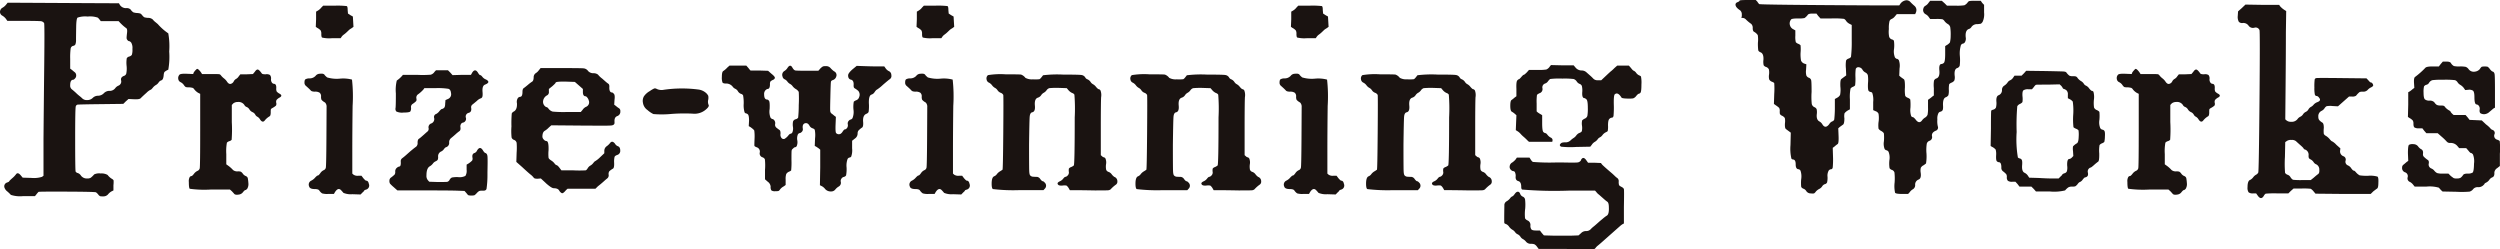 <svg xmlns="http://www.w3.org/2000/svg" xmlns:xlink="http://www.w3.org/1999/xlink" width="335.108" height="33.413" viewBox="0 0 335.108 33.413"><defs><clipPath id="a"><rect width="335.108" height="33.413" fill="none"/></clipPath></defs><g transform="translate(0 0)"><g transform="translate(0 0)" clip-path="url(#a)"><path d="M.822.565,1.028.31,7.766.346q6.78.039,7.477.037h.7L16.065.6a.962.962,0,0,0,.862.437.76.76,0,0,1,.577.181,1.313,1.313,0,0,0,.369.383,1.915,1.915,0,0,0,.493.091,2.122,2.122,0,0,1,.452.071,1.067,1.067,0,0,1,.266.256.888.888,0,0,0,.287.255,2.58,2.58,0,0,0,.474.071.9.9,0,0,1,.635.22,1.984,1.984,0,0,0,.329.327c.123.1.239.194.349.291a7.31,7.31,0,0,0,1.4,1.236,9.833,9.833,0,0,1,.123,2.436,9.825,9.825,0,0,1-.123,2.436,1.78,1.78,0,0,0-.514.308,1.033,1.033,0,0,0-.1.382c-.027.412-.123.655-.287.726a.7.7,0,0,0-.391.291,1.046,1.046,0,0,1-.369.346,1.544,1.544,0,0,0-.431.383c-.137.169-.232.253-.287.253a2.049,2.049,0,0,0-.555.419q-.473.417-.76.708c-.11.123-.411.171-.9.146l-.739-.036-.37.327-.328.327-3.041.037q-3,.035-3.121.071a.356.356,0,0,0-.206.22q-.084.18-.083,4.4t.062,4.345a.443.443,0,0,0,.287.2.8.8,0,0,1,.39.291.964.964,0,0,0,.863.437.914.914,0,0,0,.473-.091,2.914,2.914,0,0,0,.472-.454A1.549,1.549,0,0,1,13.5,23.2a1.6,1.6,0,0,1,.925.2,2.019,2.019,0,0,0,.616.544q.165.11.186.2a3.977,3.977,0,0,1-.021.637v.691l-.287.145a1.684,1.684,0,0,0-.452.4.821.821,0,0,1-.616.255,2.7,2.7,0,0,1-.412-.019.637.637,0,0,1-.246-.2,1.461,1.461,0,0,0-.328-.327q-.123-.074-3.882-.091t-3.822.036a3.37,3.37,0,0,0-.266.31l-.206.253H3.123a4,4,0,0,1-1.664-.162,5.472,5.472,0,0,0-.472-.456,1.081,1.081,0,0,1-.369-.472.532.532,0,0,1,.328-.728c.19-.074.287-.127.287-.164s.13-.169.39-.4a3.308,3.308,0,0,0,.513-.527q.247-.363.659.145l.246.291,1.19.036a3.576,3.576,0,0,0,1.4-.145l.2-.146V18.6q.042-4.872.1-10.162t-.02-5.4a.635.635,0,0,0-.534-.255Q4.971,2.748,3.2,2.746H.987L.781,2.456a1.721,1.721,0,0,0-.452-.4A.572.572,0,0,1,0,1.528.645.645,0,0,1,.37.965a1.7,1.7,0,0,0,.452-.4M13.107,2.311a3.2,3.2,0,0,0-1.356-.146,3.185,3.185,0,0,0-1.355.146c-.11.1-.173.514-.185,1.253s-.021,1.3-.021,1.691a1.648,1.648,0,0,1-.082.637.375.375,0,0,1-.288.2.444.444,0,0,0-.349.364,9.028,9.028,0,0,0-.062,1.381v1.31l.246.181c.137.121.26.224.37.308a.521.521,0,0,1,.186.383.568.568,0,0,1-.145.436c-.11.121-.193.182-.246.182q-.412,0-.411.726a.627.627,0,0,0,.206.545,8.427,8.427,0,0,1,.7.618c.165.146.293.255.39.327a4.107,4.107,0,0,1,.349.31.883.883,0,0,0,.637.2,1.035,1.035,0,0,0,.74-.291,1.014,1.014,0,0,1,.718-.291,1.1,1.1,0,0,0,.762-.327,1.046,1.046,0,0,1,.718-.327.921.921,0,0,0,.821-.363,1.041,1.041,0,0,1,.411-.328.6.6,0,0,0,.37-.728q-.084-.4.369-.582a.464.464,0,0,0,.328-.327,3.406,3.406,0,0,0,.042-1.017,3.875,3.875,0,0,1,.02-1.018.51.51,0,0,1,.328-.236.662.662,0,0,0,.35-.218,2.128,2.128,0,0,0,.083-.8,1.437,1.437,0,0,0-.165-.855c-.111-.12-.193-.181-.248-.181a.335.335,0,0,1-.246-.146.448.448,0,0,1-.123-.291c0-.121.02-.35.061-.69s.007-.545-.1-.618a5.926,5.926,0,0,1-.862-.764L15.9,2.783H13.518l-.124-.146a1.732,1.732,0,0,0-.287-.326" transform="translate(0 0.052)" fill="#1a1311"/><path d="M22.806,8.052c.1-.1.158-.146.185-.146q.165,0,.493.437l.165.255h1.191c.6,0,.959.007,1.069.018a.343.343,0,0,1,.246.128,2.372,2.372,0,0,0,.431.436,1.791,1.791,0,0,1,.431.473q.207.291.432.273a.628.628,0,0,0,.432-.31.771.771,0,0,1,.328-.364,1.019,1.019,0,0,0,.369-.363l.206-.255h.862l.823-.036.245-.291c.165-.242.308-.346.432-.31s.294.213.514.527c.054.074.218.11.493.11a.856.856,0,0,1,.6.091.706.706,0,0,1,.144.527.71.71,0,0,0,.144.528.4.4,0,0,0,.225.127c.248,0,.356.207.329.618a.885.885,0,0,0,.062.418,1.369,1.369,0,0,0,.349.272q.492.256.082.51a1.464,1.464,0,0,0-.451.343.582.582,0,0,0-.042.4.473.473,0,0,1-.041.364,2.549,2.549,0,0,1-.452.308c-.138.074-.213.134-.227.182a2.157,2.157,0,0,0-.02.4q0,.473-.165.545a2.31,2.31,0,0,0-.658.582c-.193.218-.4.159-.617-.181a.932.932,0,0,0-.349-.346.641.641,0,0,1-.287-.291.762.762,0,0,0-.369-.327A.921.921,0,0,1,30,13.342a.783.783,0,0,0-.37-.327.536.536,0,0,1-.308-.272.93.93,0,0,0-.862-.4,1.012,1.012,0,0,0-.616.181l-.207.218v2.29a18.458,18.458,0,0,1-.021,2.381.659.659,0,0,1-.307.182.721.721,0,0,0-.329.2,6.311,6.311,0,0,0-.082,1.527V20.7l.206.146a4.085,4.085,0,0,1,.7.618.9.9,0,0,0,.617.182,1.338,1.338,0,0,1,.41.036.92.92,0,0,1,.246.217.919.919,0,0,0,.411.364.46.46,0,0,1,.288.272,5.673,5.673,0,0,1,.082.673,1.215,1.215,0,0,1-.164.781c-.111.11-.193.165-.248.165s-.158.09-.308.272a.783.783,0,0,1-.472.31c-.356.074-.59.048-.7-.072-.082-.1-.193-.218-.329-.364l-.246-.217H24.757A14.526,14.526,0,0,1,22,23.977q-.123-.109-.123-.91A1.127,1.127,0,0,1,22,22.4a.339.339,0,0,1,.228-.127c.067,0,.176-.1.328-.291a1.278,1.278,0,0,1,.472-.4.5.5,0,0,0,.308-.345Q23.4,21,23.4,16.124V11.251l-.287-.145a1.968,1.968,0,0,1-.493-.437.545.545,0,0,0-.227-.217,2.686,2.686,0,0,0-.473-.074,1.565,1.565,0,0,1-.452-.036.875.875,0,0,1-.245-.255,1.15,1.15,0,0,0-.452-.4.53.53,0,0,1-.308-.417.652.652,0,0,1,.144-.563c.082-.121.411-.171.986-.146l.863.036.082-.218a2.325,2.325,0,0,1,.267-.327" transform="translate(3.435 1.327)" fill="#1a1311"/><path d="M37,9.779c.356-.048.575.012.658.182a2.335,2.335,0,0,0,.329.31,4.5,4.5,0,0,0,1.705.162,4.642,4.642,0,0,1,1.622.128,20.507,20.507,0,0,1,.082,3.526q-.042,3.4-.041,6.236V23.16l.164.146a.961.961,0,0,0,.618.145h.451l.246.327c.192.218.315.327.37.327.192,0,.314.146.37.437a.565.565,0,0,1-.37.764c-.165.049-.246.091-.246.127s-.083.126-.246.272l-.246.255-1.11-.036a2.566,2.566,0,0,1-1.191-.181c-.056-.074-.152-.183-.287-.328q-.412-.471-.863.255l-.124.218h-.78a2.441,2.441,0,0,1-.8-.074,1.442,1.442,0,0,1-.39-.4c-.082-.12-.287-.182-.616-.182-.439,0-.686-.12-.74-.363a.583.583,0,0,1,.287-.764,1.6,1.6,0,0,0,.514-.4c.179-.193.3-.291.37-.291s.178-.1.328-.31a1.123,1.123,0,0,1,.452-.4.463.463,0,0,0,.288-.327q.061-.237.082-3.964t.021-4.163a.793.793,0,0,0-.207-.618,1.639,1.639,0,0,1-.472-.364,1,1,0,0,1-.062-.436.616.616,0,0,0-.185-.509,1.054,1.054,0,0,0-.637-.146c-.3,0-.494-.06-.576-.181q-.165-.18-.617-.582a.54.54,0,0,1-.206-.473c0-.218.042-.357.124-.418a1.109,1.109,0,0,1,.493-.127,1.09,1.09,0,0,0,.863-.327A.712.712,0,0,1,37,9.779M37.2.908l.246-.255h1.521a11.009,11.009,0,0,1,1.643.055c.082.036.123.213.123.527l.042.473.328.218.328.181.041.691.041.69-.246.182a2.6,2.6,0,0,0-.307.2q-.061.054-.308.291a3.62,3.62,0,0,1-.431.364,1.191,1.191,0,0,0-.308.308l-.123.182H38.6A4.185,4.185,0,0,1,37.3,4.925c-.069-.06-.1-.224-.1-.491a.893.893,0,0,0-.082-.454,1.5,1.5,0,0,0-.452-.346l-.206-.146L36.5,2.472V1.453l.246-.145a1.663,1.663,0,0,0,.452-.4" transform="translate(5.869 0.109)" fill="#1a1311"/><path d="M50.732,8.28l.206-.218h1.6l.328.328.287.327,1.233-.036h1.233l.164-.291q.41-.655.821.071c.11.171.2.256.267.256s.164.078.287.236a1.066,1.066,0,0,0,.473.346q.7.363-.123.69c-.276.1-.384.437-.331,1.018.028.388,0,.624-.082.709a.331.331,0,0,1-.206.127,1.542,1.542,0,0,0-.472.327q-.391.328-.6.491a.455.455,0,0,0-.164.456c.055.363-.056.582-.331.654a.51.51,0,0,0-.369.69.511.511,0,0,1-.123.456.455.455,0,0,1-.267.162.392.392,0,0,0-.246.146.616.616,0,0,0-.1.509c.028.243-.02.405-.144.491a5.236,5.236,0,0,0-.452.363c-.179.159-.288.255-.329.291s-.151.128-.328.273a.716.716,0,0,0-.267.582.585.585,0,0,1-.451.654,1.015,1.015,0,0,0-.267.273.887.887,0,0,1-.39.308.7.7,0,0,0-.37.691.881.881,0,0,1-.062.418.747.747,0,0,1-.287.2.873.873,0,0,0-.349.291,1.4,1.4,0,0,1-.41.364q-.454.254-.453,1.2a.9.9,0,0,0,.207.691l.164.182,1.11.036c.766,0,1.2-.006,1.294-.019a.515.515,0,0,0,.308-.236.692.692,0,0,1,.328-.346,3.669,3.669,0,0,1,.822-.054,1.708,1.708,0,0,0,.986-.165,1.294,1.294,0,0,0,.164-.818v-.691l.246-.145a2.884,2.884,0,0,0,.494-.4.571.571,0,0,0,.041-.4c-.056-.339.041-.545.287-.617a.6.6,0,0,0,.329-.328q.41-.69.822.036c.109.169.206.267.287.292.164.048.259.194.287.436s.026.958,0,2.146v.291a12.982,12.982,0,0,1-.124,1.926c-.055.2-.234.279-.535.255H57.1a.921.921,0,0,0-.39.055,1.686,1.686,0,0,0-.328.291,1.423,1.423,0,0,1-.308.272,2.126,2.126,0,0,1-.781,0,.858.858,0,0,1-.246-.255l-.287-.327-.985-.036q-1.028-.035-4.521-.036H45.76l-.534-.473a4.22,4.22,0,0,1-.452-.436.624.624,0,0,1-.082-.363.509.509,0,0,1,.246-.474,4.741,4.741,0,0,0,.452-.381.608.608,0,0,0,.082-.382.609.609,0,0,1,.225-.527.727.727,0,0,1,.31-.165c.165,0,.231-.217.206-.653a.491.491,0,0,1,.164-.437,7.085,7.085,0,0,0,.576-.473l.493-.437c.054-.048.171-.145.349-.291s.334-.266.473-.363a.625.625,0,0,0,.2-.545c0-.266.055-.436.165-.509a3.341,3.341,0,0,0,.369-.291l.74-.654a.472.472,0,0,0,.206-.472.54.54,0,0,1,.369-.655.624.624,0,0,0,.37-.728.431.431,0,0,1,.287-.545,1.309,1.309,0,0,0,.41-.363c.165-.193.274-.291.331-.291a.586.586,0,0,0,.266-.127c.124-.084.185-.285.185-.6l.042-.474.328-.145a.68.68,0,0,0,.41-.8c-.027-.315-.144-.5-.348-.565a9.091,9.091,0,0,0-1.705-.09H49.376l-.124.181a4.575,4.575,0,0,1-.78.691.542.542,0,0,0-.164.509.535.535,0,0,1-.021.346,2.68,2.68,0,0,1-.472.382.483.483,0,0,0-.227.491.878.878,0,0,1-.083.508q-.1.165-.924.165a1.77,1.77,0,0,1-.966-.146.551.551,0,0,1-.1-.472q.042-.328.041-1.946a5.348,5.348,0,0,1,.124-1.727,3.714,3.714,0,0,0,.7-.618l.124-.145h1.89a14.3,14.3,0,0,0,1.829-.019.9.9,0,0,0,.513-.382" transform="translate(7.507 1.354)" fill="#1a1311"/><path d="M62.4,8.069l.206-.255h3q2.423,0,2.773.036a.844.844,0,0,1,.6.363.943.943,0,0,0,.7.291.956.956,0,0,1,.617.182,3.156,3.156,0,0,0,.575.545l.37.327a4.358,4.358,0,0,0,.452.363c.109.072.149.243.123.509q0,.655.37.655c.055,0,.137.06.246.181s.137.388.082.8l-.041.655.246.182a2.442,2.442,0,0,0,.391.291.426.426,0,0,1,.185.4.619.619,0,0,1-.412.655c-.273.1-.4.35-.369.764v.071q.042.364-.41.419t-3.206.018H68.15l-4.109-.036-.328.291a2.589,2.589,0,0,1-.535.437q-.329.182-.329.8a.578.578,0,0,0,.187.382.5.5,0,0,0,.348.2q.328,0,.288,1.236a5.279,5.279,0,0,0,0,1c.026.11.144.231.348.363a1.686,1.686,0,0,1,.452.4.549.549,0,0,0,.287.236c.1.025.227.146.39.364l.246.327h1.562a15.951,15.951,0,0,0,1.705,0c.069-.023.158-.12.267-.291a.93.93,0,0,1,.348-.346,1.229,1.229,0,0,0,.391-.346c.138-.168.227-.253.267-.253a3.535,3.535,0,0,0,.637-.509l.575-.547V18.9a.755.755,0,0,1,.329-.617,2.134,2.134,0,0,0,.452-.437q.287-.363.656.109a.746.746,0,0,0,.37.328c.218.071.329.266.329.582a.565.565,0,0,1-.37.582c-.22.071-.349.162-.39.272a2.669,2.669,0,0,0-.062.745c.027.486-.028.764-.165.836a2.239,2.239,0,0,0-.493.363.7.7,0,0,0-.082.4.529.529,0,0,1-.144.508c-.123.1-.255.207-.39.328l-.37.327c-.11.1-.287.243-.534.436l-.329.327H66.219l-.206.183q-.412.508-.576.4a.832.832,0,0,1-.328-.327q-.165-.326-.739-.326c-.192,0-.534-.22-1.028-.655l-.7-.654-.452.036c-.274,0-.438-.042-.494-.127a2.3,2.3,0,0,0-.369-.382q-.329-.254-1.191-1.055l-.781-.691.041-1.272a8.764,8.764,0,0,0,0-1.272.548.548,0,0,0-.328-.4.513.513,0,0,1-.349-.327,8.428,8.428,0,0,1-.02-1.491,15.91,15.91,0,0,1,.041-1.726.6.6,0,0,1,.287-.273c.3-.168.438-.533.411-1.09a.95.95,0,0,1,.123-.71.451.451,0,0,1,.288-.162q.328,0,.328-.655,0-.4.165-.508c.109-.074.294-.22.555-.437a4.869,4.869,0,0,1,.575-.437q.184-.109.206-.544a.659.659,0,0,1,.267-.583,1.483,1.483,0,0,0,.452-.436m5.342,2.072L67.2,9.669,66.1,9.631q-1.48-.035-1.48.145,0,.074-.452.474l-.451.362v.364a.485.485,0,0,1-.207.473,1.016,1.016,0,0,0-.575.836.8.8,0,0,0,.185.563c.123.134.22.2.287.2s.158.074.269.218a1.063,1.063,0,0,0,.554.382,15.751,15.751,0,0,0,1.829.055h1.931l.246-.291a1.125,1.125,0,0,1,.452-.4.653.653,0,0,0,.37-.872.94.94,0,0,0-.186-.364c-.1-.12-.172-.181-.227-.181q-.37,0-.369-.582v-.4Z" transform="translate(9.857 1.312)" fill="#1a1311"/><path d="M74.7,10.512a3.657,3.657,0,0,1,.616-.363.467.467,0,0,1,.329.072,1.515,1.515,0,0,0,.945.11,17.02,17.02,0,0,1,4.6-.037,1.905,1.905,0,0,1,1.069.474,1.259,1.259,0,0,1,.287.381,1.489,1.489,0,0,1,0,.492,1.1,1.1,0,0,0,.041.708c.082.134-.015.322-.287.564a2.319,2.319,0,0,1-1.849.618,22.815,22.815,0,0,0-2.815.036,13.49,13.49,0,0,1-2.445.019,3.489,3.489,0,0,1-.8-.545,1.421,1.421,0,0,1-.6-.964,1.247,1.247,0,0,1,.123-.855,2.352,2.352,0,0,1,.781-.709" transform="translate(12.392 1.703)" fill="#1a1311"/><path d="M83.539,7.824l.328-.291h2.26l.287.327c.165.218.26.328.288.328h1.191l1.15.036.452.4q.41.328.451.491c.028.109-.041.213-.2.31a1.067,1.067,0,0,0-.39.236.759.759,0,0,0-.062.381c0,.413-.11.619-.328.619-.056,0-.144.055-.267.164a.726.726,0,0,0-.185.564c0,.46.135.691.41.691.055,0,.13.048.227.145s.13.473.1,1.126a2.154,2.154,0,0,0,.123,1.164c.11.121.2.182.267.182s.151.061.246.181a.63.63,0,0,1,.1.492.5.5,0,0,0,.186.491c.151.12.28.217.391.291s.155.249.144.527a.69.69,0,0,0,.144.564.367.367,0,0,0,.39.109,1.868,1.868,0,0,0,.554-.508c.11-.123.2-.183.267-.183s.144-.054.227-.162a1.4,1.4,0,0,0,.082-.783A2.054,2.054,0,0,1,92.394,15a.53.53,0,0,1,.308-.272.559.559,0,0,0,.369-.218,15.662,15.662,0,0,0,.082-1.673,16.193,16.193,0,0,0,0-1.781,1.018,1.018,0,0,0-.39-.383,1.509,1.509,0,0,1-.431-.381,1.028,1.028,0,0,0-.349-.308,1.033,1.033,0,0,1-.349-.31.979.979,0,0,0-.37-.31.5.5,0,0,1-.287-.382.6.6,0,0,1,.246-.728,1.258,1.258,0,0,0,.411-.4q.37-.582.658-.072c.135.243.273.376.411.4s.644.036,1.52.036h1.56l.288-.328a1.764,1.764,0,0,1,.329-.253,1.319,1.319,0,0,1,.41-.037.759.759,0,0,1,.6.255,3.02,3.02,0,0,0,.472.436.552.552,0,0,1,.288.728.676.676,0,0,1-.411.436c-.165.049-.26.123-.287.22s-.055.812-.083,2.144q-.04,1.491-.02,1.746a.521.521,0,0,0,.144.362,3.515,3.515,0,0,1,.369.292l.248.182-.041,1.017c-.028.7,0,1.091.082,1.163a.493.493,0,0,0,.617.072.968.968,0,0,0,.266-.308c.124-.181.227-.273.308-.273s.171-.06.266-.181a.623.623,0,0,0,.1-.492.53.53,0,0,1,.125-.472c.109-.11.19-.164.246-.164s.137-.055.246-.164a2.2,2.2,0,0,0,.144-1.163,3.947,3.947,0,0,1,.041-1.072,1.152,1.152,0,0,1,.349-.2.627.627,0,0,0,.369-.418.791.791,0,0,0-.123-.836c-.055-.049-.165-.133-.329-.255a.652.652,0,0,1-.246-.182.811.811,0,0,1-.041-.327c.027-.411-.082-.654-.328-.726q-.412-.074-.411-.582,0-.291.576-.8l.575-.473,1.028.036q1.027.037,1.849.037h.821l.206.291a1.143,1.143,0,0,0,.451.362.567.567,0,0,1,.288.51.515.515,0,0,1-.206.545q-.165.109-.924.763a5.657,5.657,0,0,1-.822.654c-.042,0-.138.1-.288.31a.755.755,0,0,1-.431.346q-.41.145-.328,1.382a5.85,5.85,0,0,1-.041.89c-.027.134-.138.236-.328.31q-.494.219-.411,1.091c.027.389-.015.631-.124.728a2.588,2.588,0,0,0-.534.453.719.719,0,0,0-.083.382.83.83,0,0,1-.369.655l-.369.291v1.018a2.5,2.5,0,0,1-.124,1.108.334.334,0,0,1-.225.127c-.07,0-.152.055-.248.164a2.575,2.575,0,0,0-.144,1.182,4.627,4.627,0,0,1-.062,1.017c-.041.123-.171.207-.39.256a.565.565,0,0,0-.266.255.49.49,0,0,0-.062.363.571.571,0,0,1-.287.654,1.665,1.665,0,0,0-.452.4.7.7,0,0,1-.576.253.985.985,0,0,1-.78-.327,1.408,1.408,0,0,0-.411-.363l-.288-.146.041-2.4V18.8l-.164-.146c-.137-.1-.26-.181-.37-.253l-.2-.109.041-1.018a3.7,3.7,0,0,0-.041-1.146.553.553,0,0,0-.308-.2.739.739,0,0,1-.39-.327c-.165-.314-.384-.424-.659-.327q-.328.145-.246.691a.473.473,0,0,1-.144.453.516.516,0,0,1-.287.164c-.068,0-.144.055-.225.165a1.433,1.433,0,0,0-.082.8,1.351,1.351,0,0,1-.083.783.328.328,0,0,1-.225.145c-.07,0-.159.061-.267.181a.4.4,0,0,0-.186.291q-.019.184-.02,1.2a10.428,10.428,0,0,1-.041,1.437.985.985,0,0,1-.288.164.793.793,0,0,0-.369.31,2.059,2.059,0,0,0-.082.745v.726l-.246.182a1.524,1.524,0,0,0-.493.4.617.617,0,0,1-.206.218,1.581,1.581,0,0,1-.453.036.777.777,0,0,1-.513-.109.817.817,0,0,1-.1-.509A.9.9,0,0,0,89,23.095l-.37-.327V21.495a7.237,7.237,0,0,0-.02-1.418.555.555,0,0,0-.31-.255.54.54,0,0,1-.369-.654.6.6,0,0,0-.411-.691q-.287-.109-.308-.2c-.014-.061-.006-.418.021-1.073a5.872,5.872,0,0,0-.041-.962c-.028-.085-.192-.237-.493-.456l-.248-.145.041-.728c0-.485-.055-.769-.164-.854a.5.5,0,0,0-.246-.128c-.055,0-.117-.041-.186-.126a3.262,3.262,0,0,1-.123-1.145,5.434,5.434,0,0,0-.082-1.146.454.454,0,0,0-.287-.2A.807.807,0,0,1,85,10.968a.785.785,0,0,0-.35-.327.886.886,0,0,1-.369-.31,1.111,1.111,0,0,0-.9-.4c-.246,0-.4-.049-.451-.146a1.856,1.856,0,0,1-.083-.726c0-.461.062-.728.186-.8a2.957,2.957,0,0,0,.513-.436" transform="translate(13.914 1.265)" fill="#1a1311"/><path d="M105.936,9.779c.356-.048.575.012.658.182a2.334,2.334,0,0,0,.329.31,4.5,4.5,0,0,0,1.705.162,4.642,4.642,0,0,1,1.622.128,20.509,20.509,0,0,1,.082,3.526q-.042,3.4-.041,6.236V23.16l.164.146a.961.961,0,0,0,.618.145h.451l.246.327c.192.218.315.327.37.327.192,0,.314.146.37.437a.565.565,0,0,1-.37.764c-.165.049-.246.091-.246.127s-.083.126-.246.272l-.246.255-1.11-.036a2.566,2.566,0,0,1-1.191-.181c-.056-.074-.152-.183-.287-.328q-.412-.471-.863.255l-.124.218h-.78a2.441,2.441,0,0,1-.8-.074,1.442,1.442,0,0,1-.39-.4c-.082-.12-.287-.182-.616-.182-.439,0-.686-.12-.74-.363a.583.583,0,0,1,.287-.764,1.6,1.6,0,0,0,.514-.4c.179-.193.3-.291.37-.291s.178-.1.328-.31a1.123,1.123,0,0,1,.452-.4.463.463,0,0,0,.288-.327q.061-.237.082-3.964t.021-4.163a.793.793,0,0,0-.207-.618,1.639,1.639,0,0,1-.472-.364,1,1,0,0,1-.062-.436.616.616,0,0,0-.185-.509,1.054,1.054,0,0,0-.637-.146c-.3,0-.494-.06-.576-.181q-.165-.18-.617-.582a.54.54,0,0,1-.206-.473c0-.218.042-.357.124-.418a1.109,1.109,0,0,1,.493-.127,1.09,1.09,0,0,0,.863-.327.712.712,0,0,1,.575-.291m.206-8.872.246-.255h1.521a11.009,11.009,0,0,1,1.643.055c.082.036.123.213.123.527l.042.473.328.218.328.181.041.691.041.69-.246.182a2.594,2.594,0,0,0-.307.2q-.061.054-.308.291a3.621,3.621,0,0,1-.431.364,1.191,1.191,0,0,0-.308.308l-.123.182h-1.192a4.185,4.185,0,0,1-1.294-.091c-.069-.06-.1-.224-.1-.491a.893.893,0,0,0-.082-.454,1.5,1.5,0,0,0-.452-.346l-.206-.146.041-1.017V1.453l.246-.145a1.663,1.663,0,0,0,.452-.4" transform="translate(17.449 0.109)" fill="#1a1311"/><path d="M113.415,8.639a10.3,10.3,0,0,1,2.342-.11q1.889,0,2.1.037a1.308,1.308,0,0,1,.575.436,1.8,1.8,0,0,0,1.007.2,4.763,4.763,0,0,0,.883-.018.905.905,0,0,0,.246-.236c.11-.134.186-.231.227-.291a15.8,15.8,0,0,1,2.691-.091q2.1,0,2.445.054a.712.712,0,0,1,.514.31.526.526,0,0,0,.308.272.979.979,0,0,1,.411.346.851.851,0,0,0,.328.31,1.3,1.3,0,0,1,.41.363c.179.206.3.308.371.308s.144.055.225.165a1.785,1.785,0,0,1,.082.909q-.04.745-.041,4.235v3.528l.165.145a.47.47,0,0,0,.246.146c.055,0,.123.048.206.145a1.4,1.4,0,0,1,.082.8,2.2,2.2,0,0,0,.021.728.524.524,0,0,0,.348.291.886.886,0,0,1,.39.31,1.607,1.607,0,0,0,.35.346.606.606,0,0,1,.411.582.492.492,0,0,1-.165.436,4.407,4.407,0,0,0-.74.654.645.645,0,0,1-.39.128c-.178.013-.745.018-1.705.018q-1.971-.035-2.67-.036h-.7l-.166-.291a1.125,1.125,0,0,0-.287-.327,1.715,1.715,0,0,0-.534,0c-.3.023-.493-.013-.575-.11-.165-.168-.083-.327.246-.472a1.141,1.141,0,0,0,.431-.346c.123-.158.218-.236.287-.236a.527.527,0,0,0,.287-.165.574.574,0,0,0,.185-.453,1.363,1.363,0,0,1,0-.492.591.591,0,0,1,.288-.2,1.468,1.468,0,0,0,.37-.218q.123-.145.123-6.435A23.287,23.287,0,0,0,125,11.256a.507.507,0,0,0-.287-.217,1.464,1.464,0,0,1-.494-.364l-.246-.291-1.108-.036a10.709,10.709,0,0,0-1.233.036.753.753,0,0,0-.369.291,1.121,1.121,0,0,1-.37.327.965.965,0,0,0-.349.328.83.83,0,0,1-.432.326q-.492.147-.41,1.055.082.837-.37.91c-.192.049-.3.253-.328.618s-.056,1.612-.082,3.745q0,2.947.02,3.472c.013.352.062.564.144.637a.562.562,0,0,0,.411.164c.192.013.356.019.493.019a.6.6,0,0,1,.431.291q.226.291.329.291c.068,0,.157.061.267.181a.565.565,0,0,1,0,.836l-.165.182h-3.328a22.986,22.986,0,0,1-3.453-.146q-.163-.109-.164-.726c0-.557.11-.885.328-.982a.81.81,0,0,0,.37-.291,1.5,1.5,0,0,1,.432-.382,3.282,3.282,0,0,0,.328-.217q.061-.056.1-4.945t0-5.072a.617.617,0,0,0-.349-.291.872.872,0,0,1-.412-.327.946.946,0,0,0-.348-.327,1.235,1.235,0,0,1-.39-.346,1.275,1.275,0,0,0-.39-.346.546.546,0,0,1-.349-.454.569.569,0,0,1,.185-.563" transform="translate(19.017 1.432)" fill="#1a1311"/><path d="M129.919,8.639a10.3,10.3,0,0,1,2.342-.11q1.889,0,2.1.037a1.308,1.308,0,0,1,.575.436,1.8,1.8,0,0,0,1.007.2,4.763,4.763,0,0,0,.883-.018.906.906,0,0,0,.246-.236c.11-.134.186-.231.227-.291a15.8,15.8,0,0,1,2.691-.091q2.1,0,2.445.054a.712.712,0,0,1,.514.31.526.526,0,0,0,.308.272.979.979,0,0,1,.411.346.851.851,0,0,0,.328.31,1.3,1.3,0,0,1,.41.363c.179.206.3.308.371.308s.144.055.225.165a1.785,1.785,0,0,1,.082.909q-.04.745-.041,4.235v3.528l.165.145a.47.47,0,0,0,.246.146c.055,0,.123.048.206.145a1.4,1.4,0,0,1,.082.8,2.2,2.2,0,0,0,.021.728.524.524,0,0,0,.348.291.886.886,0,0,1,.39.31,1.606,1.606,0,0,0,.35.346.606.606,0,0,1,.411.582.492.492,0,0,1-.165.436,4.406,4.406,0,0,0-.74.654.645.645,0,0,1-.39.128c-.178.013-.745.018-1.705.018q-1.971-.035-2.67-.036h-.7l-.166-.291a1.126,1.126,0,0,0-.287-.327,1.715,1.715,0,0,0-.534,0c-.3.023-.493-.013-.575-.11-.165-.168-.083-.327.246-.472a1.141,1.141,0,0,0,.431-.346c.123-.158.218-.236.287-.236a.527.527,0,0,0,.287-.165.574.574,0,0,0,.185-.453,1.364,1.364,0,0,1,0-.492.591.591,0,0,1,.288-.2,1.468,1.468,0,0,0,.37-.218q.123-.145.123-6.435a23.285,23.285,0,0,0-.041-3.054.507.507,0,0,0-.287-.217,1.464,1.464,0,0,1-.494-.364l-.246-.291-1.108-.036a10.708,10.708,0,0,0-1.233.036.753.753,0,0,0-.369.291,1.121,1.121,0,0,1-.37.327.965.965,0,0,0-.349.328.83.83,0,0,1-.432.326q-.492.147-.41,1.055.082.837-.37.91c-.192.049-.3.253-.328.618s-.056,1.612-.082,3.745q0,2.947.02,3.472c.013.352.062.564.144.637a.562.562,0,0,0,.411.164c.192.013.356.019.493.019a.6.6,0,0,1,.431.291q.226.291.329.291c.068,0,.157.061.267.181a.565.565,0,0,1,0,.836l-.165.182h-3.328a22.986,22.986,0,0,1-3.452-.146q-.163-.109-.164-.726c0-.557.11-.885.328-.982a.81.81,0,0,0,.37-.291,1.5,1.5,0,0,1,.432-.382,3.283,3.283,0,0,0,.328-.217q.061-.056.1-4.945t0-5.072a.616.616,0,0,0-.349-.291.872.872,0,0,1-.412-.327.946.946,0,0,0-.348-.327,1.235,1.235,0,0,1-.39-.346,1.275,1.275,0,0,0-.39-.346.546.546,0,0,1-.349-.454.569.569,0,0,1,.185-.563" transform="translate(21.789 1.432)" fill="#1a1311"/><path d="M148.905,9.779c.356-.048.575.012.658.182a2.334,2.334,0,0,0,.329.31,4.5,4.5,0,0,0,1.705.162,4.642,4.642,0,0,1,1.622.128,20.506,20.506,0,0,1,.082,3.526q-.042,3.4-.041,6.236V23.16l.164.146a.961.961,0,0,0,.618.145h.451l.246.327c.192.218.315.327.37.327.192,0,.314.146.37.437a.565.565,0,0,1-.37.764c-.165.049-.246.091-.246.127s-.083.126-.246.272l-.246.255-1.11-.036a2.566,2.566,0,0,1-1.191-.181c-.056-.074-.152-.183-.287-.328q-.412-.471-.863.255l-.124.218h-.78a2.441,2.441,0,0,1-.8-.074,1.442,1.442,0,0,1-.39-.4c-.082-.12-.287-.182-.616-.182-.439,0-.686-.12-.74-.363a.583.583,0,0,1,.287-.764,1.6,1.6,0,0,0,.514-.4c.179-.193.3-.291.37-.291s.178-.1.328-.31a1.123,1.123,0,0,1,.452-.4.463.463,0,0,0,.288-.327q.061-.237.082-3.964t.021-4.163a.793.793,0,0,0-.207-.618,1.64,1.64,0,0,1-.472-.364,1,1,0,0,1-.062-.436.616.616,0,0,0-.185-.509,1.054,1.054,0,0,0-.637-.146c-.3,0-.494-.06-.576-.181q-.165-.18-.617-.582a.54.54,0,0,1-.206-.473c0-.218.042-.357.124-.418a1.109,1.109,0,0,1,.493-.127,1.09,1.09,0,0,0,.863-.327.712.712,0,0,1,.575-.291m.206-8.872.246-.255h1.521a11.009,11.009,0,0,1,1.643.055c.082.036.123.213.123.527l.042.473.328.218.328.181.041.691.041.69-.246.182a2.594,2.594,0,0,0-.307.2q-.061.054-.308.291a3.619,3.619,0,0,1-.431.364,1.191,1.191,0,0,0-.308.308l-.123.182h-1.193a4.185,4.185,0,0,1-1.294-.091c-.069-.06-.1-.224-.1-.491a.892.892,0,0,0-.082-.454,1.5,1.5,0,0,0-.452-.346l-.206-.146.041-1.017V1.453l.246-.145a1.663,1.663,0,0,0,.452-.4" transform="translate(24.666 0.109)" fill="#1a1311"/><path d="M156.383,8.639a10.3,10.3,0,0,1,2.342-.11q1.889,0,2.1.037A1.308,1.308,0,0,1,161.4,9a1.8,1.8,0,0,0,1.007.2,4.764,4.764,0,0,0,.883-.018.906.906,0,0,0,.246-.236c.11-.134.186-.231.227-.291a15.8,15.8,0,0,1,2.691-.091q2.1,0,2.445.054a.712.712,0,0,1,.514.31.526.526,0,0,0,.308.272.979.979,0,0,1,.411.346.851.851,0,0,0,.328.31,1.3,1.3,0,0,1,.41.363c.179.206.3.308.371.308s.144.055.225.165a1.785,1.785,0,0,1,.082.909q-.04.745-.041,4.235v3.528l.165.145a.47.47,0,0,0,.246.146c.055,0,.123.048.206.145a1.4,1.4,0,0,1,.082.8,2.2,2.2,0,0,0,.021.728.524.524,0,0,0,.348.291.886.886,0,0,1,.39.31,1.606,1.606,0,0,0,.35.346.606.606,0,0,1,.411.582.492.492,0,0,1-.165.436,4.406,4.406,0,0,0-.74.654.645.645,0,0,1-.39.128c-.178.013-.745.018-1.705.018q-1.971-.035-2.67-.036h-.7l-.166-.291a1.126,1.126,0,0,0-.287-.327,1.715,1.715,0,0,0-.534,0c-.3.023-.493-.013-.575-.11-.165-.168-.083-.327.246-.472a1.141,1.141,0,0,0,.431-.346c.123-.158.218-.236.287-.236a.527.527,0,0,0,.287-.165.574.574,0,0,0,.185-.453,1.363,1.363,0,0,1,0-.492.591.591,0,0,1,.288-.2,1.468,1.468,0,0,0,.37-.218q.123-.145.123-6.435a23.283,23.283,0,0,0-.041-3.054.507.507,0,0,0-.287-.217,1.463,1.463,0,0,1-.494-.364l-.246-.291-1.108-.036a10.708,10.708,0,0,0-1.233.036.753.753,0,0,0-.369.291,1.121,1.121,0,0,1-.37.327.965.965,0,0,0-.349.328.83.83,0,0,1-.432.326q-.492.147-.41,1.055.082.837-.37.91c-.192.049-.3.253-.328.618s-.056,1.612-.082,3.745q0,2.947.02,3.472c.013.352.062.564.144.637a.562.562,0,0,0,.411.164c.192.013.356.019.493.019a.6.6,0,0,1,.431.291q.226.291.329.291c.068,0,.157.061.267.181a.565.565,0,0,1,0,.836l-.165.182h-3.328a22.985,22.985,0,0,1-3.452-.146q-.163-.109-.164-.726c0-.557.11-.885.328-.982a.81.81,0,0,0,.37-.291,1.5,1.5,0,0,1,.432-.382,3.288,3.288,0,0,0,.328-.217q.061-.056.1-4.945t0-5.072a.617.617,0,0,0-.349-.291.872.872,0,0,1-.412-.327.946.946,0,0,0-.348-.327,1.235,1.235,0,0,1-.39-.346,1.276,1.276,0,0,0-.39-.346A.546.546,0,0,1,156.2,9.2a.569.569,0,0,1,.185-.563" transform="translate(26.234 1.432)" fill="#1a1311"/><path d="M174.13,20.159l.206-.291h1.684l.165.256a1.028,1.028,0,0,0,.288.327,28.108,28.108,0,0,0,3.163.072h.7q1.806.037,2.116,0a.619.619,0,0,0,.472-.291.14.14,0,0,1,.041-.109q.287-.471.7.145l.207.291h.862l.862.037.166.217q.286.293,1.355,1.2c.11.1.225.207.349.328a2.348,2.348,0,0,0,.35.291.519.519,0,0,1,.164.454,1.552,1.552,0,0,0,.041.454c.027.072.138.159.329.255s.3.2.328.308.027.9,0,2.381V28.7l-.206.109a2.557,2.557,0,0,0-.287.218l-.781.69-.328.291-.37.327c-.109.1-.232.206-.369.328s-.246.217-.328.291l-.371.327c-.164.146-.314.272-.451.382a1.545,1.545,0,0,0-.329.346l-.164.145-3.7-.036h-3.739l-.246-.328a.992.992,0,0,0-.349-.308,1.538,1.538,0,0,0-.494-.054.815.815,0,0,1-.616-.292,1.358,1.358,0,0,0-.411-.345.843.843,0,0,1-.328-.31.9.9,0,0,0-.37-.327.837.837,0,0,1-.349-.291,1.127,1.127,0,0,0-.37-.327,1.464,1.464,0,0,1-.431-.4.985.985,0,0,0-.39-.346.7.7,0,0,1-.246-.126q-.042-.074,0-2.364a.591.591,0,0,1,.287-.563,1.6,1.6,0,0,0,.472-.4.751.751,0,0,1,.308-.272c.082-.025.192-.134.328-.328s.274-.291.412-.291.238.091.308.273a.645.645,0,0,0,.348.382.511.511,0,0,1,.308.363,6.14,6.14,0,0,1,.021,1.236,5.736,5.736,0,0,0-.021,1.309.707.707,0,0,0,.349.291.656.656,0,0,1,.369.691.816.816,0,0,0,.124.491c.083.11.288.162.617.162h.534l.246.328.287.327,1.315.036h2.342l.987-.036.328-.291a.921.921,0,0,1,.677-.291.812.812,0,0,0,.617-.236,3.171,3.171,0,0,1,.37-.346c.1-.074.211-.171.349-.291l.369-.327c.11-.1.28-.242.515-.436a6.213,6.213,0,0,1,.513-.4q.37-.145.328-1.127c0-.413-.068-.667-.206-.764a4.609,4.609,0,0,1-.41-.327l-.7-.618a1.581,1.581,0,0,1-.369-.363l-.165-.183h-3.574a52.186,52.186,0,0,1-6.2-.145c-.082-.048-.123-.168-.123-.363q0-.653-.37-.764c-.3-.072-.425-.3-.37-.69a1.207,1.207,0,0,0-.082-.454.269.269,0,0,0-.246-.2.464.464,0,0,1-.287-.145.549.549,0,0,1-.186-.545.632.632,0,0,1,.349-.473,2.668,2.668,0,0,0,.411-.364m4.561-12.434.206-.255,1.521.036h1.518l.248.291a1.062,1.062,0,0,0,.863.4.946.946,0,0,1,.635.273l.515.453c.137.123.266.249.39.382a.772.772,0,0,0,.6.2h.451l.618-.582q.615-.58.7-.637a5.048,5.048,0,0,0,.452-.417l.37-.327h1.56l.288.327q.247.328.37.364a.844.844,0,0,1,.328.291,1.037,1.037,0,0,0,.39.327.634.634,0,0,1,.246.145,4.125,4.125,0,0,1,.062,1.072c0,.667-.048,1.042-.144,1.128a.409.409,0,0,1-.227.126c-.055,0-.164.1-.328.291a.867.867,0,0,1-.431.327,4.611,4.611,0,0,1-.822.019c-.424-.012-.665-.055-.718-.127q-.494-.8-.905-.436-.165.145-.123,1.527a12.489,12.489,0,0,1-.041,1.345c-.028.169-.11.253-.246.253a.519.519,0,0,0-.308.165c-.124.109-.185.4-.185.872a3.188,3.188,0,0,1-.041.763.923.923,0,0,1-.267.165,1.261,1.261,0,0,0-.431.363.978.978,0,0,1-.35.31.764.764,0,0,0-.308.273,1.241,1.241,0,0,1-.39.343,1.15,1.15,0,0,0-.39.383l-.2.253-1.89.037a11.836,11.836,0,0,1-2.014-.037c-.221-.12-.234-.265-.041-.436.082-.1.272-.146.575-.146a.964.964,0,0,0,.7-.236,2.472,2.472,0,0,1,.431-.346,1.231,1.231,0,0,0,.35-.327,1.1,1.1,0,0,1,.369-.327c.218-.072.349-.164.39-.273a2.076,2.076,0,0,0,.021-.708,1.891,1.891,0,0,1,.02-.728,1.417,1.417,0,0,1,.308-.218.614.614,0,0,0,.39-.382,5.6,5.6,0,0,0,.061-1.072c0-.654-.061-1.037-.185-1.145s-.211-.165-.266-.165q-.37,0-.287-.909a2.726,2.726,0,0,0-.062-.726.526.526,0,0,0-.349-.291.9.9,0,0,1-.328-.291.793.793,0,0,0-.432-.346,10.493,10.493,0,0,0-1.5-.055,10.271,10.271,0,0,0-1.644.055,1.731,1.731,0,0,0-.287.308.746.746,0,0,1-.37.291.543.543,0,0,0-.37.655.567.567,0,0,1-.41.654c-.192.1-.3.176-.328.237a7,7,0,0,0-.042,1.145v1.054l.165.146a3.636,3.636,0,0,0,.411.255l.164.11v1.054c0,.7.055,1.1.165,1.2a.464.464,0,0,0,.266.145c.069,0,.166.079.288.237a1.3,1.3,0,0,0,.432.362.389.389,0,0,1,.246.346l-.042.22h-3.122l-.165-.146a7.293,7.293,0,0,0-.534-.509,3.6,3.6,0,0,1-.431-.418,1.91,1.91,0,0,0-.349-.31l-.288-.181.041-1.018.041-.981-.206-.182a2.109,2.109,0,0,0-.41-.291c-.137-.074-.206-.333-.206-.781s.055-.71.165-.783a3.876,3.876,0,0,0,.41-.327l.246-.182v-.982q-.04-.979.124-1.145c.109-.109.186-.164.227-.164s.144-.1.308-.291.273-.291.328-.291.192-.109.41-.327l.288-.327h1.191a6.278,6.278,0,0,0,1.131-.055,1.029,1.029,0,0,0,.431-.346" transform="translate(28.996 1.254)" fill="#1a1311"/><path d="M199.449.291c.179-.072.269-.139.269-.2s.355-.09,1.068-.09h1.11l.206.218a1.8,1.8,0,0,0,.246.327q.165.107,16.271.181h2.505l.124-.181a1.113,1.113,0,0,1,.821-.51.7.7,0,0,1,.535.22q.2.217.513.491a.753.753,0,0,1,.308.545.875.875,0,0,1-.082.418l-.083.181H220.8l-.246.291a1.162,1.162,0,0,1-.453.364.469.469,0,0,0-.287.308,3.989,3.989,0,0,0-.082,1.036,3.431,3.431,0,0,0,.041,1.037.579.579,0,0,0,.328.346.511.511,0,0,1,.308.181,4.222,4.222,0,0,1,.02,1.091,2.149,2.149,0,0,0,.125,1.164c.109.12.2.181.266.181s.15.055.246.164a2.172,2.172,0,0,1,.1,1.11l-.041.981.206.182q.247.18.41.291c.11.072.158.443.145,1.108a4.766,4.766,0,0,0,.041,1.127.684.684,0,0,0,.348.255c.193.085.3.169.331.255a6.973,6.973,0,0,1,.02,1.091,2.5,2.5,0,0,0,.1,1.108.33.33,0,0,0,.227.146c.067,0,.185.1.348.291q.494.692.9.109a1.364,1.364,0,0,1,.411-.362.815.815,0,0,0,.308-.364,4.377,4.377,0,0,0,.062-.982V13.379l.206-.145a3.312,3.312,0,0,0,.369-.291l.206-.146v-.981a3.968,3.968,0,0,1,.02-1,.526.526,0,0,1,.349-.31q.452-.18.371-1.054c-.056-.582.041-.872.287-.872a.548.548,0,0,0,.307-.146c.124-.1.185-.5.185-1.2V6.181l.165-.11a1.4,1.4,0,0,0,.472-.382,3.933,3.933,0,0,0,.1-.927,6.264,6.264,0,0,0-.061-1.127.678.678,0,0,0-.329-.417,1.565,1.565,0,0,1-.431-.382.667.667,0,0,0-.287-.255,5.354,5.354,0,0,0-.863-.036h-.78l-.206-.291a1.152,1.152,0,0,0-.369-.328.638.638,0,0,1-.329-.8.543.543,0,0,1,.289-.364,1.238,1.238,0,0,0,.41-.4l.206-.255h1.562l.369.327.328.327h1.192a6.3,6.3,0,0,0,1.129-.054,1.2,1.2,0,0,0,.473-.418.394.394,0,0,1,.206-.146,3.749,3.749,0,0,1,.7-.036h.823l.2.291.246.255V1.673a2.4,2.4,0,0,1-.206,1.273c-.109.145-.193.223-.245.236s-.194.03-.412.055a.919.919,0,0,0-.821.362.607.607,0,0,1-.37.291c-.328.123-.466.486-.41,1.092a.952.952,0,0,1-.125.708.444.444,0,0,1-.266.165c-.069,0-.151.061-.246.181a3.9,3.9,0,0,0-.144,1.49,6.189,6.189,0,0,1-.021,1.273.517.517,0,0,1-.348.328c-.274.1-.385.436-.329,1.017a1.37,1.37,0,0,1-.041.637.73.73,0,0,1-.369.291c-.193.085-.3.164-.329.236a3.562,3.562,0,0,0-.042.764,2.316,2.316,0,0,1-.061.691.735.735,0,0,1-.39.291c-.246.12-.356.485-.329,1.09q.042.582-.123.71a.494.494,0,0,1-.246.126c-.056,0-.131.049-.225.146a1.573,1.573,0,0,0-.165.872,3,3,0,0,0,.062.945.44.44,0,0,1-.288.583c-.383.168-.548.411-.493.726a.51.51,0,0,1-.328.618.573.573,0,0,0-.37.382,5.452,5.452,0,0,0-.041,1.327,5.949,5.949,0,0,1-.062,1.328c-.041.036-.144.116-.307.236a.817.817,0,0,0-.391.346,1.7,1.7,0,0,0-.021.637q.123.8-.287.945a.709.709,0,0,0-.452.69.63.63,0,0,1-.287.6,1.281,1.281,0,0,0-.452.418l-.206.218h-.78c-.576,0-.9-.055-.965-.164a4.122,4.122,0,0,1-.062-1.364,7.255,7.255,0,0,0-.021-1.344.529.529,0,0,0-.391-.364.654.654,0,0,1-.266-.217,4.122,4.122,0,0,1-.021-1.073,2.112,2.112,0,0,0-.123-1.146c-.11-.12-.2-.181-.267-.181s-.151-.055-.246-.164a1.934,1.934,0,0,1-.1-1.036,5.911,5.911,0,0,0,0-1.037c-.027-.109-.144-.223-.349-.346a.95.95,0,0,1-.37-.308,3.622,3.622,0,0,1,.021-1.036,3.748,3.748,0,0,0-.021-.964.638.638,0,0,0-.39-.346l-.328-.145V13.671a2.917,2.917,0,0,0-.124-1.218.337.337,0,0,0-.225-.127.4.4,0,0,1-.246-.128q-.145-.126-.1-1.072a4.429,4.429,0,0,0-.02-1.035.617.617,0,0,0-.35-.382.99.99,0,0,1-.37-.364.613.613,0,0,0-.328-.291c-.273-.1-.466-.036-.575.181a6.9,6.9,0,0,0-.041,1.092,7.031,7.031,0,0,1-.041,1.09c-.028.074-.124.146-.287.218a.741.741,0,0,0-.331.237,5.8,5.8,0,0,0-.082,1.437v1.344l-.206.11a1.683,1.683,0,0,0-.513.417,1.808,1.808,0,0,0-.021.673c0,.486-.061.771-.185.855s-.266.188-.431.308l-.206.183.041,1.017c.027.654-.014,1.018-.124,1.091a4.027,4.027,0,0,0-.411.327l-.246.182.041,1.344a11.082,11.082,0,0,1-.041,1.273c-.027.171-.109.255-.246.255a.454.454,0,0,0-.287.164,1.383,1.383,0,0,0-.164.855,2.712,2.712,0,0,1-.062.745.425.425,0,0,1-.308.236.675.675,0,0,0-.35.291,1,1,0,0,1-.39.346,1.533,1.533,0,0,0-.451.346.848.848,0,0,1-.246.253,1.057,1.057,0,0,1-.411,0,.7.7,0,0,1-.617-.291.747.747,0,0,0-.369-.327c-.193-.071-.3-.168-.329-.291a5.392,5.392,0,0,1,0-.981,2.421,2.421,0,0,0-.1-1.182c-.1-.109-.171-.164-.225-.164q-.412,0-.411-.655t-.37-.653a.332.332,0,0,1-.206-.128,5.9,5.9,0,0,1-.123-1.8l.041-1.671-.246-.183q-.247-.18-.411-.308c-.109-.084-.15-.346-.123-.781a1.946,1.946,0,0,0-.021-.691.9.9,0,0,0-.431-.327c-.138-.1-.213-.169-.227-.218a1.787,1.787,0,0,1-.021-.363.782.782,0,0,0-.082-.454,3.4,3.4,0,0,0-.452-.346l-.246-.181.042-1.345a10.37,10.37,0,0,0,0-1.437q-.042-.091-.329-.2a.679.679,0,0,1-.349-.308,1.711,1.711,0,0,1-.02-.637,2.126,2.126,0,0,0-.021-.71.669.669,0,0,0-.349-.308.606.606,0,0,1-.349-.237A2.16,2.16,0,0,1,202.922,8q.042-.8-.369-.982-.287-.11-.329-.291a7.027,7.027,0,0,1-.041-1.018,3.878,3.878,0,0,0-.02-1,1.368,1.368,0,0,0-.514-.454c-.11-.074-.165-.236-.165-.491a.717.717,0,0,0-.206-.564,5.03,5.03,0,0,1-.7-.582.653.653,0,0,0-.493-.218l-.164-.036c.082-.023.116-.169.1-.437a.679.679,0,0,0-.227-.544q-.617-.4-.617-.765,0-.217.266-.326m10.827,1.854-.246-.327H209.5c-.328,0-.535.049-.617.146a1.9,1.9,0,0,1-.452.453,3.444,3.444,0,0,1-.862.055q-.864,0-.946.146a.829.829,0,0,0-.123.836.817.817,0,0,0,.369.436l.328.182V4.8a2.827,2.827,0,0,0,.063.855.855.855,0,0,0,.328.218.811.811,0,0,1,.308.2,5.508,5.508,0,0,1,0,1.018,4.962,4.962,0,0,0,.062,1.017.728.728,0,0,0,.39.4l.328.11-.041.726a2.019,2.019,0,0,0,.041.781.6.6,0,0,0,.369.31.477.477,0,0,1,.288.4c.027.194.042.691.042,1.491a9.7,9.7,0,0,0,.02,1.581.62.62,0,0,0,.349.454.537.537,0,0,1,.308.272,1.89,1.89,0,0,1,.02.674q-.082.762.37.981a1.028,1.028,0,0,1,.369.363q.41.69.946-.035a.834.834,0,0,1,.39-.346.4.4,0,0,0,.266-.255,14.2,14.2,0,0,0,.082-1.473V13.27l.329-.182a.944.944,0,0,0,.37-.362,3.573,3.573,0,0,0,.041-1.092c-.028-.606.014-.95.124-1.036s.246-.188.41-.308l.246-.182-.041-.945A4.111,4.111,0,0,1,214,8.107a.566.566,0,0,1,.328-.253.668.668,0,0,0,.328-.218,17.325,17.325,0,0,0,.1-2.218V3.344l-.287-.145A1.287,1.287,0,0,1,214,2.8a.668.668,0,0,0-.287-.273,11.584,11.584,0,0,0-1.664-.055h-1.48Z" transform="translate(33.456 0)" fill="#1a1311"/><path d="M232.934,8.451l.287-.326,2.63.035q1.931.039,2.3.055c.246.013.4.055.452.128a2.067,2.067,0,0,0,.41.436,1.1,1.1,0,0,0,.494.072,1.414,1.414,0,0,1,.39.036.542.542,0,0,1,.225.218,1.669,1.669,0,0,0,.452.4,1.072,1.072,0,0,1,.37.346.617.617,0,0,0,.308.272,1.066,1.066,0,0,1,.411.364c.178.217.3.327.369.327a.279.279,0,0,1,.206.126,2.632,2.632,0,0,1,.062,1.072,4.234,4.234,0,0,0,.02,1.037.638.638,0,0,0,.39.346c.192.1.3.181.328.255a5.576,5.576,0,0,1,0,1.054,2.035,2.035,0,0,0,.125,1.128c.109.12.2.181.266.181a.411.411,0,0,1,.246.127q.144.128.1.8a3.261,3.261,0,0,1-.082.726,1.071,1.071,0,0,1-.308.182.76.76,0,0,0-.329.236,4.523,4.523,0,0,0-.041,1.11c.014.667-.034,1.036-.144,1.11a5.856,5.856,0,0,0-.555.453c-.259.231-.417.346-.472.346s-.138.055-.246.164a.575.575,0,0,0-.1.528c.041.242.006.406-.1.491a.487.487,0,0,1-.267.126c-.069,0-.179.1-.329.292a.852.852,0,0,1-.369.327c-.1.025-.213.133-.349.327a1.238,1.238,0,0,1-.287.255,1.349,1.349,0,0,1-.41.036,1.043,1.043,0,0,0-.494.091,2.007,2.007,0,0,0-.452.419,6.133,6.133,0,0,1-2.014.145h-1.89l-.287-.328-.328-.327h-1.6l-.246-.327L231.785,23h-.412a.956.956,0,0,1-.6-.128.645.645,0,0,1-.144-.491.7.7,0,0,0-.082-.4,3.283,3.283,0,0,0-.452-.4.577.577,0,0,1-.2-.509c0-.459-.111-.691-.331-.691a.421.421,0,0,1-.266-.126q-.144-.126-.1-.855a2.285,2.285,0,0,0-.062-.709,1.437,1.437,0,0,0-.513-.382l-.165-.109.041-2.327q0-2.327.041-2.4c.027-.049.124-.1.288-.146a.524.524,0,0,0,.348-.291,2.486,2.486,0,0,0,.062-.691q-.082-.8.287-.944a.711.711,0,0,0,.453-.728.658.658,0,0,1,.287-.545,1.561,1.561,0,0,0,.452-.418.779.779,0,0,1,.349-.31.96.96,0,0,0,.39-.327l.2-.291h.946Zm4.972,1.674-.206-.182-1.521.036q-1.521,0-1.622.019t-.308.308L234,10.6h-.494a1.042,1.042,0,0,0-.656.146c-.11.1-.151.359-.124.781a3.109,3.109,0,0,1,0,.765c-.027.084-.137.175-.328.272a.787.787,0,0,0-.369.31,29.847,29.847,0,0,0-.083,3.454,14.515,14.515,0,0,0,.165,3.416.476.476,0,0,0,.246.128.4.4,0,0,1,.225.127c.1.084.131.333.1.745q-.082.872.328,1.055a1.121,1.121,0,0,1,.452.4l.165.255,1.232.036c.823.049,1.48.072,1.973.072h.74l.246-.253c.163-.146.246-.236.246-.273s.082-.091.246-.164a.491.491,0,0,0,.369-.273,1.858,1.858,0,0,0,.041-.744q-.04-.909.287-.91a.575.575,0,0,0,.329-.182l.206-.217-.041-.655a2.108,2.108,0,0,1,0-.635,2.128,2.128,0,0,1,.534-.418c.137-.1.213-.388.225-.872a3.979,3.979,0,0,0-.02-.836c-.028-.074-.137-.152-.328-.237a1.158,1.158,0,0,1-.349-.2A9.35,9.35,0,0,1,239.529,14a8.3,8.3,0,0,0-.062-1.745,1.257,1.257,0,0,0-.37-.308l-.288-.146v-.473a.715.715,0,0,0-.185-.582.951.951,0,0,0-.328-.182.236.236,0,0,1-.185-.145,1.1,1.1,0,0,0-.206-.291" transform="translate(38.373 1.364)" fill="#1a1311"/><path d="M245.281,8.052c.1-.1.158-.146.185-.146q.165,0,.493.437l.165.255h1.191c.6,0,.959.007,1.069.018a.343.343,0,0,1,.246.128,2.373,2.373,0,0,0,.431.436,1.79,1.79,0,0,1,.431.473q.207.291.432.273a.628.628,0,0,0,.432-.31.771.771,0,0,1,.328-.364,1.019,1.019,0,0,0,.369-.363l.206-.255h.862l.823-.036.245-.291c.165-.242.308-.346.432-.31s.294.213.514.527c.054.074.218.11.493.11a.856.856,0,0,1,.6.091.706.706,0,0,1,.144.527.71.71,0,0,0,.144.528.4.4,0,0,0,.225.127c.248,0,.356.207.329.618a.885.885,0,0,0,.062.418,1.369,1.369,0,0,0,.349.272q.492.256.082.51a1.463,1.463,0,0,0-.451.343.582.582,0,0,0-.042.4.473.473,0,0,1-.041.364,2.55,2.55,0,0,1-.452.308c-.138.074-.213.134-.227.182a2.159,2.159,0,0,0-.02.4q0,.473-.165.545a2.31,2.31,0,0,0-.658.582c-.193.218-.4.159-.617-.181a.932.932,0,0,0-.349-.346.641.641,0,0,1-.287-.291.762.762,0,0,0-.369-.327.921.921,0,0,1-.411-.364.783.783,0,0,0-.37-.327.537.537,0,0,1-.308-.272.93.93,0,0,0-.862-.4,1.012,1.012,0,0,0-.616.181l-.207.218v2.29a18.453,18.453,0,0,1-.021,2.381.659.659,0,0,1-.307.182.721.721,0,0,0-.329.2,6.312,6.312,0,0,0-.082,1.527V20.7l.206.146a4.086,4.086,0,0,1,.7.618.9.9,0,0,0,.617.182,1.338,1.338,0,0,1,.41.036.921.921,0,0,1,.246.217.919.919,0,0,0,.411.364.46.46,0,0,1,.288.272,5.673,5.673,0,0,1,.082.673,1.216,1.216,0,0,1-.163.781c-.111.11-.193.165-.248.165s-.158.09-.308.272a.783.783,0,0,1-.472.31c-.356.074-.59.048-.7-.072-.082-.1-.193-.218-.329-.364l-.246-.217h-2.629a14.526,14.526,0,0,1-2.754-.11q-.123-.109-.123-.91a1.126,1.126,0,0,1,.123-.672.339.339,0,0,1,.228-.127c.067,0,.176-.1.328-.291a1.278,1.278,0,0,1,.472-.4.5.5,0,0,0,.308-.345q.061-.237.062-5.109V11.251l-.287-.145a1.968,1.968,0,0,1-.493-.437.545.545,0,0,0-.227-.217,2.685,2.685,0,0,0-.473-.074,1.565,1.565,0,0,1-.452-.036.875.875,0,0,1-.245-.255,1.149,1.149,0,0,0-.452-.4.53.53,0,0,1-.308-.417.652.652,0,0,1,.144-.563c.082-.121.411-.171.986-.146l.863.036.082-.218a2.323,2.323,0,0,1,.268-.327" transform="translate(40.803 1.327)" fill="#1a1311"/><path d="M257.355,1l.493-.474,2.259.037h2.261l.123.182a2.7,2.7,0,0,0,.658.545l.163.109-.041,2.8q0,2.8-.041,7.272l-.041,4.436.163.145a.9.9,0,0,0,.617.183.969.969,0,0,0,.863-.364.949.949,0,0,1,.369-.31.9.9,0,0,0,.37-.327.91.91,0,0,1,.369-.327.8.8,0,0,0,.35-.327.9.9,0,0,1,.349-.346,1.09,1.09,0,0,0,.349-.291,1.226,1.226,0,0,1,.472-.328c.411-.145.494-.349.246-.618a.479.479,0,0,0-.287-.217.257.257,0,0,1-.267-.2,4.178,4.178,0,0,1-.061-.927,7.193,7.193,0,0,1,.041-1.091.261.261,0,0,1,.225-.182q.186-.037,3.431,0l3.287.036.246.255c.165.2.273.291.328.291a.286.286,0,0,1,.227.146.465.465,0,0,1,.1.255c-.027.1-.13.188-.307.272a1.338,1.338,0,0,0-.452.346.8.8,0,0,1-.638.218,1.1,1.1,0,0,0-.431.054,2.876,2.876,0,0,0-.472.491.872.872,0,0,1-.534.11h-.411l-.741.655-.738.654-.7-.036a2.815,2.815,0,0,0-.821.019.8.8,0,0,0-.287.291.98.98,0,0,1-.411.345.78.78,0,0,0-.411.8.674.674,0,0,0,.1.4,1.642,1.642,0,0,0,.432.363q.205.11.2.728a3.374,3.374,0,0,0,0,.781.592.592,0,0,0,.289.273,2.168,2.168,0,0,1,.513.454q.226.273.308.273a2.235,2.235,0,0,1,.576.472l.534.473-.041.363a.682.682,0,0,0,.451.691.475.475,0,0,1,.287.6.526.526,0,0,0,.329.637,1.032,1.032,0,0,1,.432.382c.149.206.259.31.328.31s.158.061.267.181a1.733,1.733,0,0,0,.534.454,6.21,6.21,0,0,0,1.15.055,3.552,3.552,0,0,1,1.233.11c.107.072.15.35.123.836,0,.437-.056.69-.164.763s-.29.207-.536.4l-.328.327h-3.7l-3.7-.036-.246-.291a1.535,1.535,0,0,0-.39-.364,9.353,9.353,0,0,0-1.212-.036H264.3l-.37.327-.329.327H262.12a13.878,13.878,0,0,0-1.56.037.829.829,0,0,0-.248.291q-.37.617-.821-.037l-.206-.291h-.411a.872.872,0,0,1-.6-.145,1.077,1.077,0,0,1-.144-.69c0-.582.123-.91.37-.982a1.255,1.255,0,0,0,.39-.345,1.22,1.22,0,0,1,.39-.346.628.628,0,0,0,.287-.291q.082-.145.165-9.545t0-9.545a.545.545,0,0,0-.658-.327.716.716,0,0,1-.822-.291A.85.85,0,0,0,257.436,3a.6.6,0,0,1-.472-.164,1.339,1.339,0,0,1-.144-.783l.041-.618Zm7.867,18.379c-.287-.255-.487-.437-.6-.545a.875.875,0,0,0-.617-.164.952.952,0,0,0-.616.146l-.206.145-.041,2a15.141,15.141,0,0,0,.02,2.128.7.7,0,0,0,.349.255.675.675,0,0,1,.369.308c.138.218.269.339.391.363a9.867,9.867,0,0,0,1.17.036H266.6l.41-.327q.37-.328.575-.473t.165-.582a.761.761,0,0,0-.41-.728.694.694,0,0,1-.349-.291,1.13,1.13,0,0,0-.39-.362.634.634,0,0,1-.246-.182.916.916,0,0,1-.041-.364.748.748,0,0,0-.412-.763c-.165-.048-.246-.1-.246-.146s-.144-.2-.431-.454" transform="translate(43.137 0.088)" fill="#1a1311"/><path d="M280.858,7.394l.287-.327h.452c.328,0,.534.06.616.181a1.044,1.044,0,0,0,.411.418,3.223,3.223,0,0,0,.781.055,3.609,3.609,0,0,1,.8.054.86.86,0,0,1,.39.31.848.848,0,0,0,.863.327.989.989,0,0,0,.658-.363.87.87,0,0,1,.246-.291,2.126,2.126,0,0,1,.781,0,1.177,1.177,0,0,1,.287.291q.247.328.41.363c.138.049.22.182.246.4s.042.933.042,2.146v2.29l-.206.109q-.165.145-.534.454a1.1,1.1,0,0,1-.677.31.956.956,0,0,1-.494-.11c-.124-.071-.172-.236-.144-.491a.648.648,0,0,0-.124-.545.449.449,0,0,0-.287-.164q-.287,0-.287-.981c0-.485-.068-.776-.206-.872a.931.931,0,0,0-.617-.11l-.411.036-.2-.291a1.69,1.69,0,0,0-.452-.4,1.036,1.036,0,0,1-.369-.345.693.693,0,0,0-.349-.291,11.061,11.061,0,0,0-1.583-.054,10.127,10.127,0,0,0-1.438.054.776.776,0,0,0-.452.345.549.549,0,0,1-.349.273.543.543,0,0,0-.329.218,3.113,3.113,0,0,0-.062.855q0,.727.186.89a.929.929,0,0,0,.617.164.838.838,0,0,1,.637.218,1.135,1.135,0,0,0,.349.363,1.241,1.241,0,0,0,.514.074,1.374,1.374,0,0,1,.39.036.537.537,0,0,1,.225.217,2.145,2.145,0,0,0,.473.383c.151.084.225.145.225.181s.069.127.206.272l.206.183h1.6l.287.327.248.326.821.036.821.037.576.544a3.48,3.48,0,0,1,.616.564c0,.036.083.091.246.164a.431.431,0,0,1,.246.619.544.544,0,0,0,.371.69,1.01,1.01,0,0,1,.348.182,9.446,9.446,0,0,1,.021,1.709v1.636l-.369.291a.785.785,0,0,0-.371.582q.042.545-.287.654a.871.871,0,0,0-.39.327,1.124,1.124,0,0,1-.41.364c-.152.072-.227.127-.227.164s-.076.121-.227.255a.962.962,0,0,1-.658.2.768.768,0,0,0-.635.255.943.943,0,0,1-.493.345,12.816,12.816,0,0,1-1.767.019l-1.849-.036L280.9,24.3c-.111-.121-.207-.231-.289-.328a4.421,4.421,0,0,0-1.684-.146h-1.56l-.206-.253a1.409,1.409,0,0,0-.412-.364.51.51,0,0,1-.328-.618.544.544,0,0,0-.369-.69.594.594,0,0,1-.37-.618.456.456,0,0,1,.165-.383q.165-.126.411-.345l.246-.182-.042-1.018q0-1.016.144-1.127a.975.975,0,0,1,.577-.091.791.791,0,0,1,.635.292,1.314,1.314,0,0,0,.411.381c.22.1.3.317.246.655a.594.594,0,0,0,.062.291,3.136,3.136,0,0,0,.6.509c.109.072.15.218.124.437a.57.57,0,0,0,.328.69,1.016,1.016,0,0,1,.37.255,1.325,1.325,0,0,0,.41.363,2.481,2.481,0,0,0,.781.072h.739l.328.327c.192.146.315.237.37.273a.922.922,0,0,0,.411.055,1.034,1.034,0,0,0,.514-.091,1.439,1.439,0,0,0,.348-.382q.124-.182.6-.182a1.241,1.241,0,0,0,.659-.126q.184-.128.2-1.2a2.524,2.524,0,0,0-.144-1.254c-.109-.12-.2-.181-.266-.181s-.185-.11-.35-.327l-.287-.328h-.945l-.246-.291a1.155,1.155,0,0,0-.945-.4.564.564,0,0,1-.472-.182,6.869,6.869,0,0,0-.679-.654l-.535-.474h-1.52l-.287-.326-.246-.327h-.452a1.075,1.075,0,0,1-.6-.11c-.1-.072-.144-.242-.144-.508a.818.818,0,0,0-.082-.419,1.547,1.547,0,0,0-.453-.346l-.206-.145.042-1.636V11.175l.2-.109a3.451,3.451,0,0,0,.371-.291l.246-.182-.042-.654c-.028-.436.013-.7.124-.8A10.6,10.6,0,0,0,278.8,7.9c.11-.121.438-.182.987-.182h.821Z" transform="translate(46.305 1.187)" fill="#1a1311"/></g></g></svg>